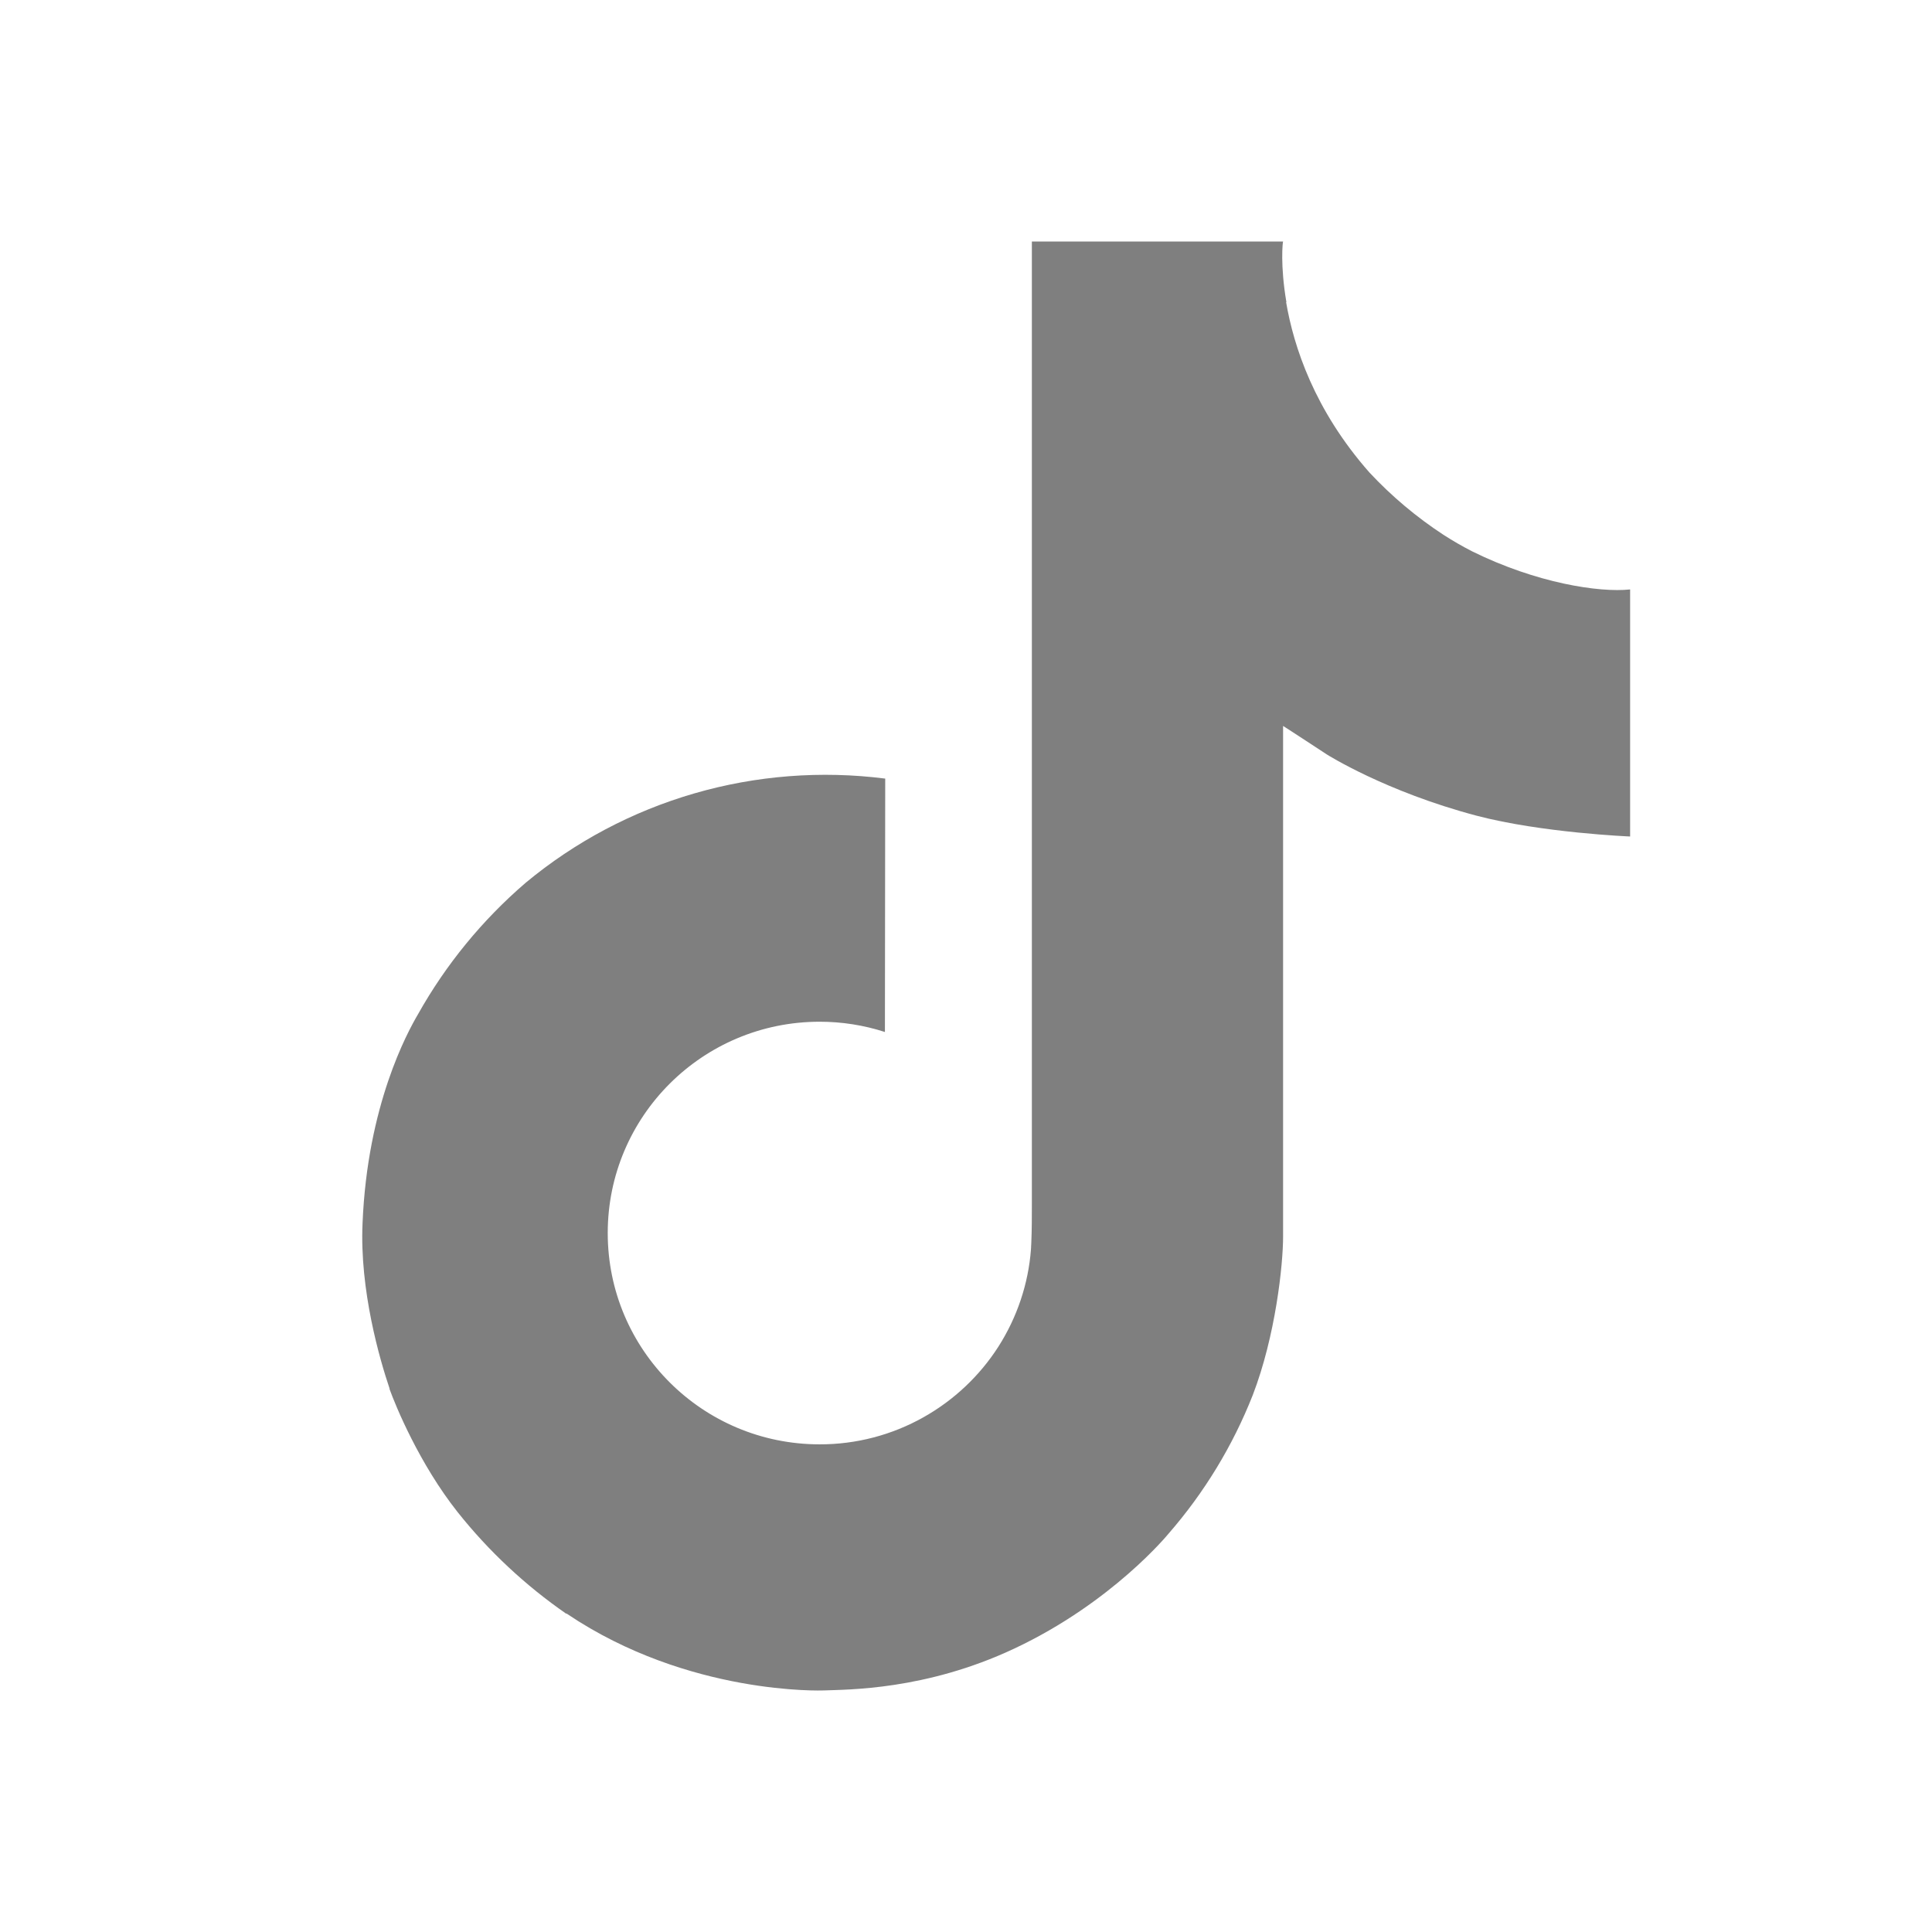 <svg width="32" height="32" viewBox="0 0 32 32" fill="none" xmlns="http://www.w3.org/2000/svg">
<path d="M24.385 9.133C24.221 9.049 24.062 8.957 23.908 8.858C23.459 8.564 23.048 8.218 22.683 7.827C21.769 6.791 21.428 5.741 21.302 5.005H21.307C21.202 4.395 21.246 4 21.252 4H17.091V19.938C17.091 20.152 17.091 20.364 17.082 20.573C17.082 20.599 17.079 20.623 17.078 20.651C17.078 20.662 17.078 20.674 17.076 20.686C17.076 20.689 17.076 20.692 17.076 20.695C17.032 21.267 16.846 21.819 16.537 22.304C16.227 22.788 15.801 23.19 15.298 23.473C14.773 23.769 14.18 23.924 13.576 23.923C11.637 23.923 10.066 22.357 10.066 20.423C10.066 18.489 11.637 16.923 13.576 16.923C13.943 16.923 14.308 16.98 14.657 17.093L14.662 12.896C13.602 12.761 12.526 12.844 11.501 13.141C10.476 13.438 9.524 13.942 8.706 14.622C7.988 15.239 7.385 15.976 6.924 16.798C6.748 17.098 6.085 18.304 6.005 20.26C5.955 21.371 6.291 22.521 6.452 22.997V23.007C6.553 23.287 6.944 24.242 7.581 25.047C8.096 25.694 8.703 26.261 9.384 26.732V26.722L9.394 26.732C11.409 28.088 13.642 27.999 13.642 27.999C14.029 27.983 15.324 27.999 16.795 27.308C18.426 26.543 19.355 25.402 19.355 25.402C19.948 24.721 20.42 23.944 20.75 23.106C21.127 22.126 21.252 20.95 21.252 20.48V12.024C21.303 12.054 21.975 12.495 21.975 12.495C21.975 12.495 22.944 13.11 24.455 13.51C25.539 13.795 27 13.855 27 13.855V9.763C26.488 9.818 25.449 9.658 24.385 9.133Z" fill="#7F7F7F"/>
</svg>
